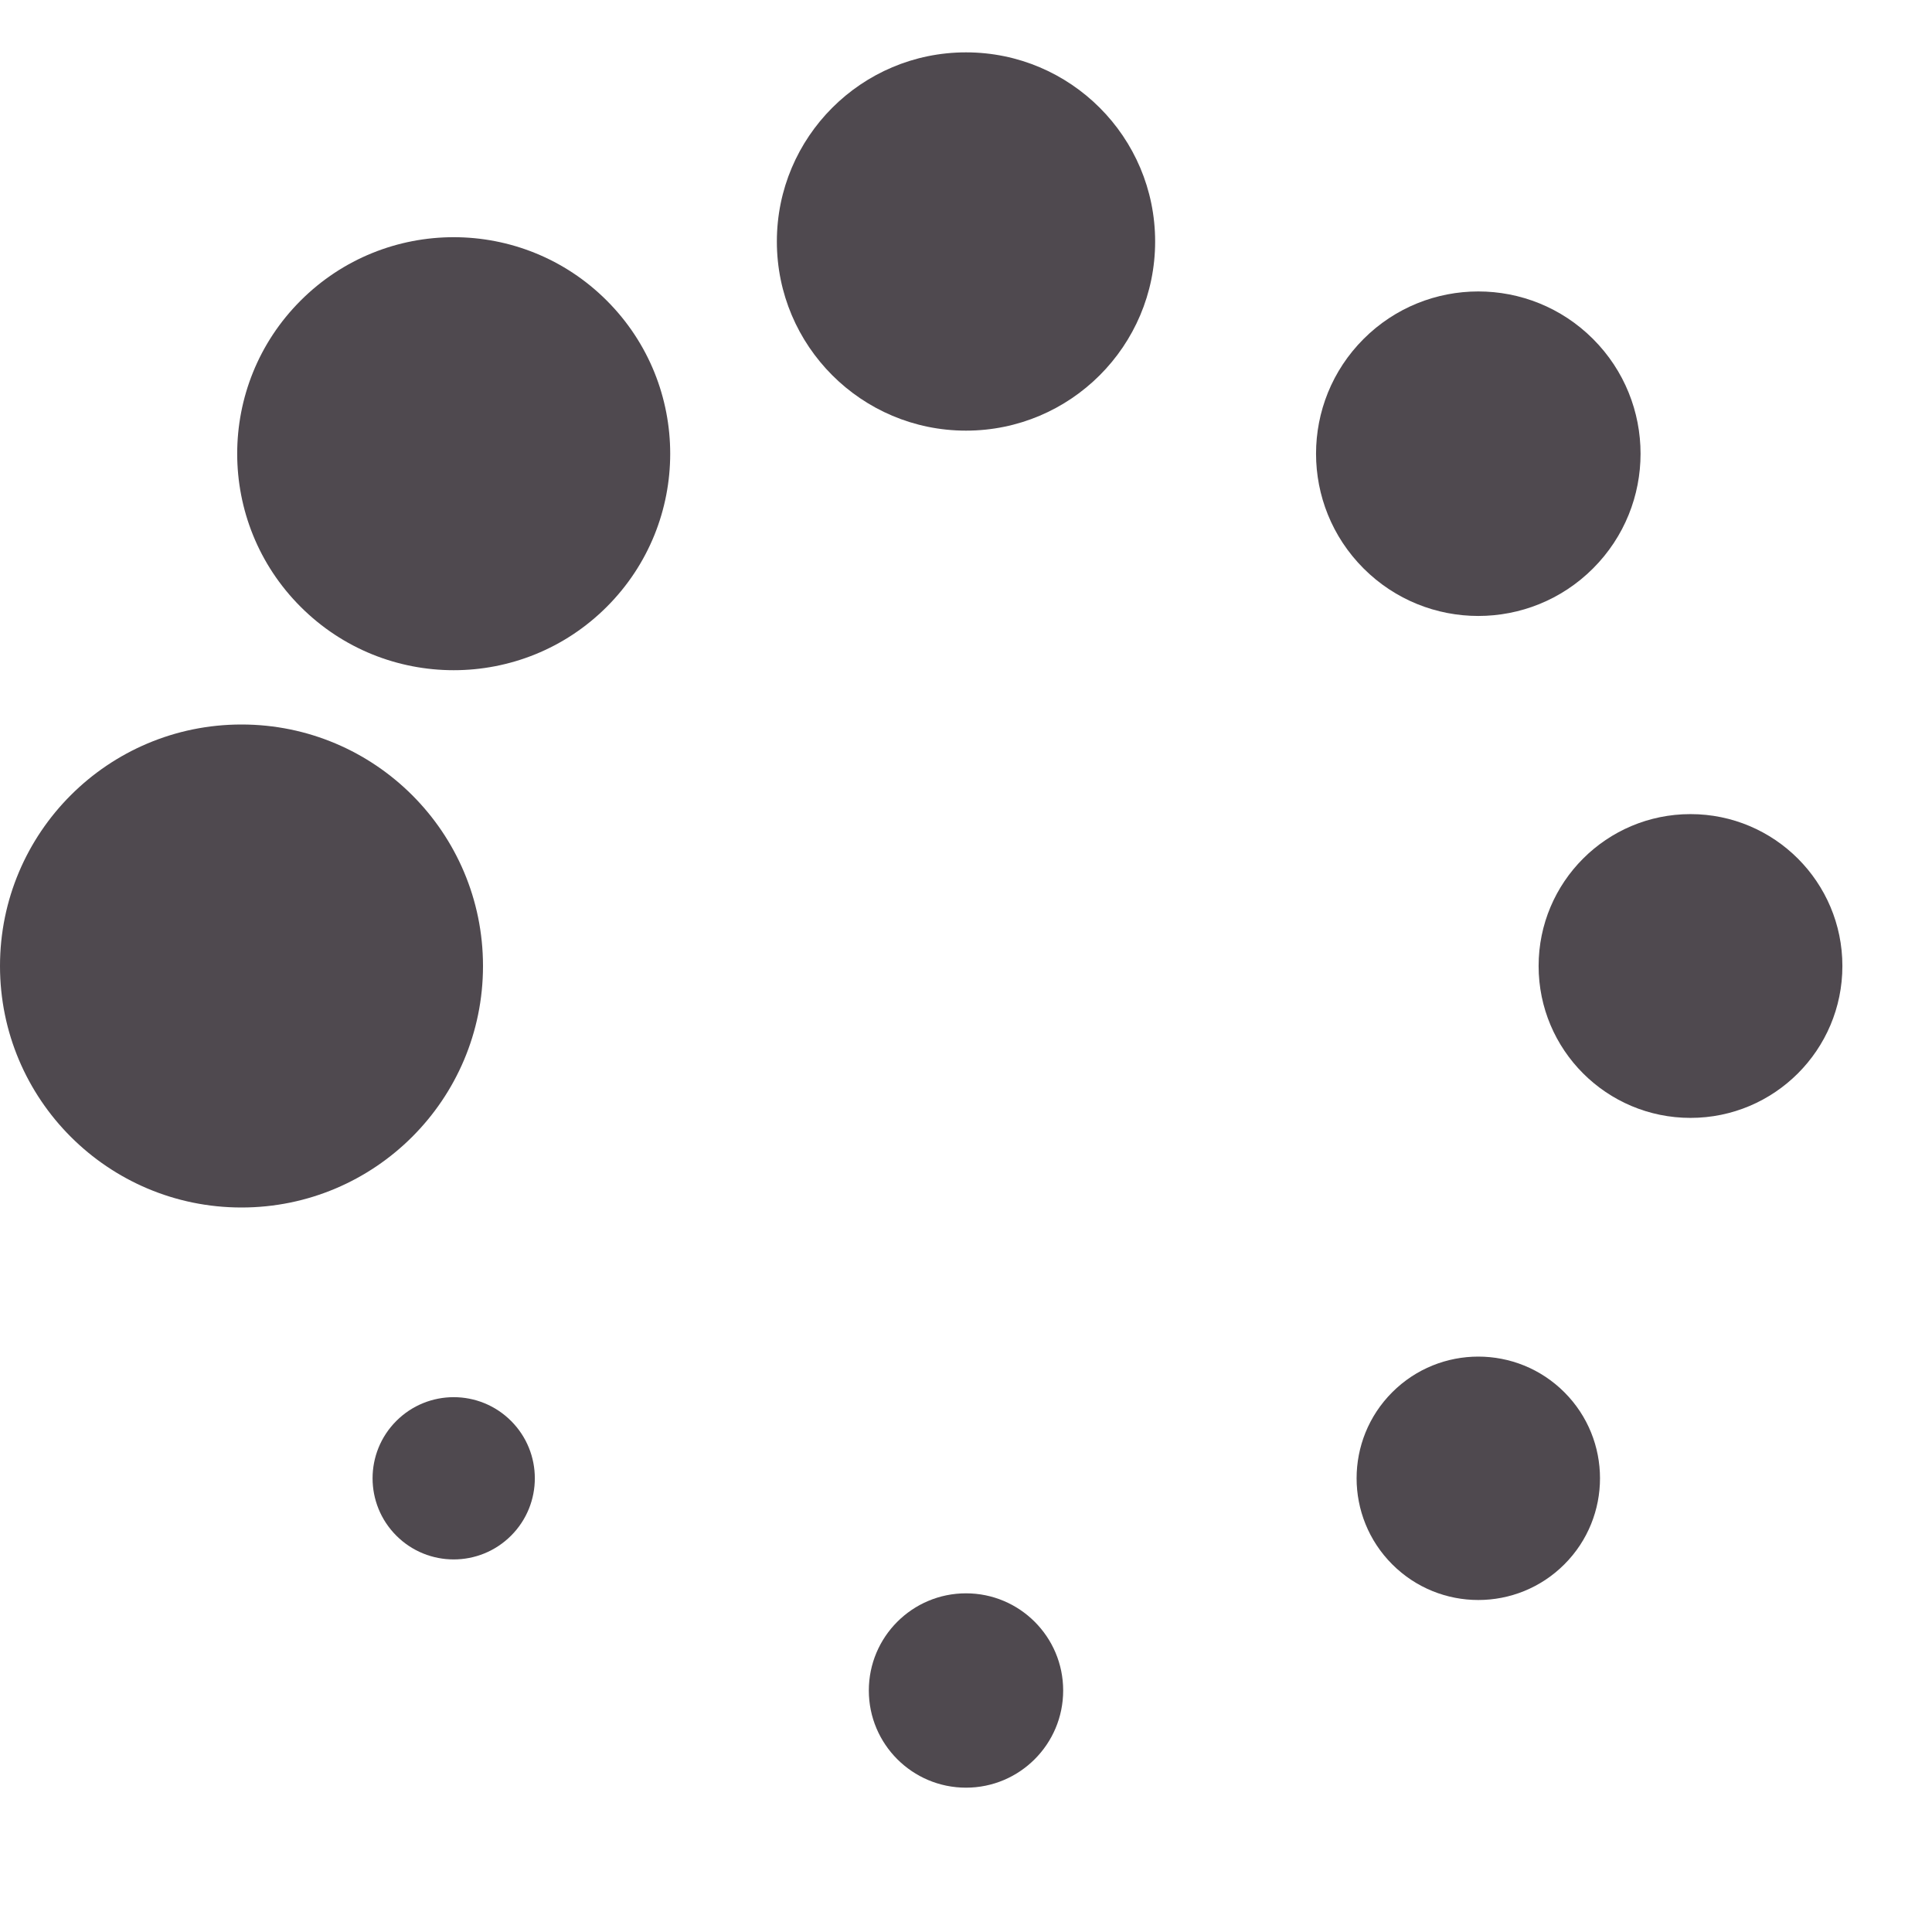 <?xml version="1.0" encoding="UTF-8" standalone="no"?><svg xmlns:svg="http://www.w3.org/2000/svg" xmlns="http://www.w3.org/2000/svg" xmlns:xlink="http://www.w3.org/1999/xlink" version="1.0" width="100px" height="100px" viewBox="0 0 128 128" xml:space="preserve"><g><circle cx="16" cy="64" r="16" fill="#4f494f" fill-opacity="1"/><circle cx="16" cy="64" r="14.344" fill="#4f494f" fill-opacity="1" transform="rotate(45 64 64)"/><circle cx="16" cy="64" r="12.531" fill="#4f494f" fill-opacity="1" transform="rotate(90 64 64)"/><circle cx="16" cy="64" r="10.75" fill="#4f494f" fill-opacity="1" transform="rotate(135 64 64)"/><circle cx="16" cy="64" r="10.063" fill="#4f494f" fill-opacity="1" transform="rotate(180 64 64)"/><circle cx="16" cy="64" r="8.063" fill="#4f494f" fill-opacity="1" transform="rotate(225 64 64)"/><circle cx="16" cy="64" r="6.438" fill="#4f494f" fill-opacity="1" transform="rotate(270 64 64)"/><circle cx="16" cy="64" r="5.375" fill="#4f494f" fill-opacity="1" transform="rotate(315 64 64)"/><animateTransform attributeName="transform" type="rotate" values="0 64 64;315 64 64;270 64 64;225 64 64;180 64 64;135 64 64;90 64 64;45 64 64" calcMode="discrete" dur="880ms" repeatCount="indefinite"></animateTransform></g></svg>